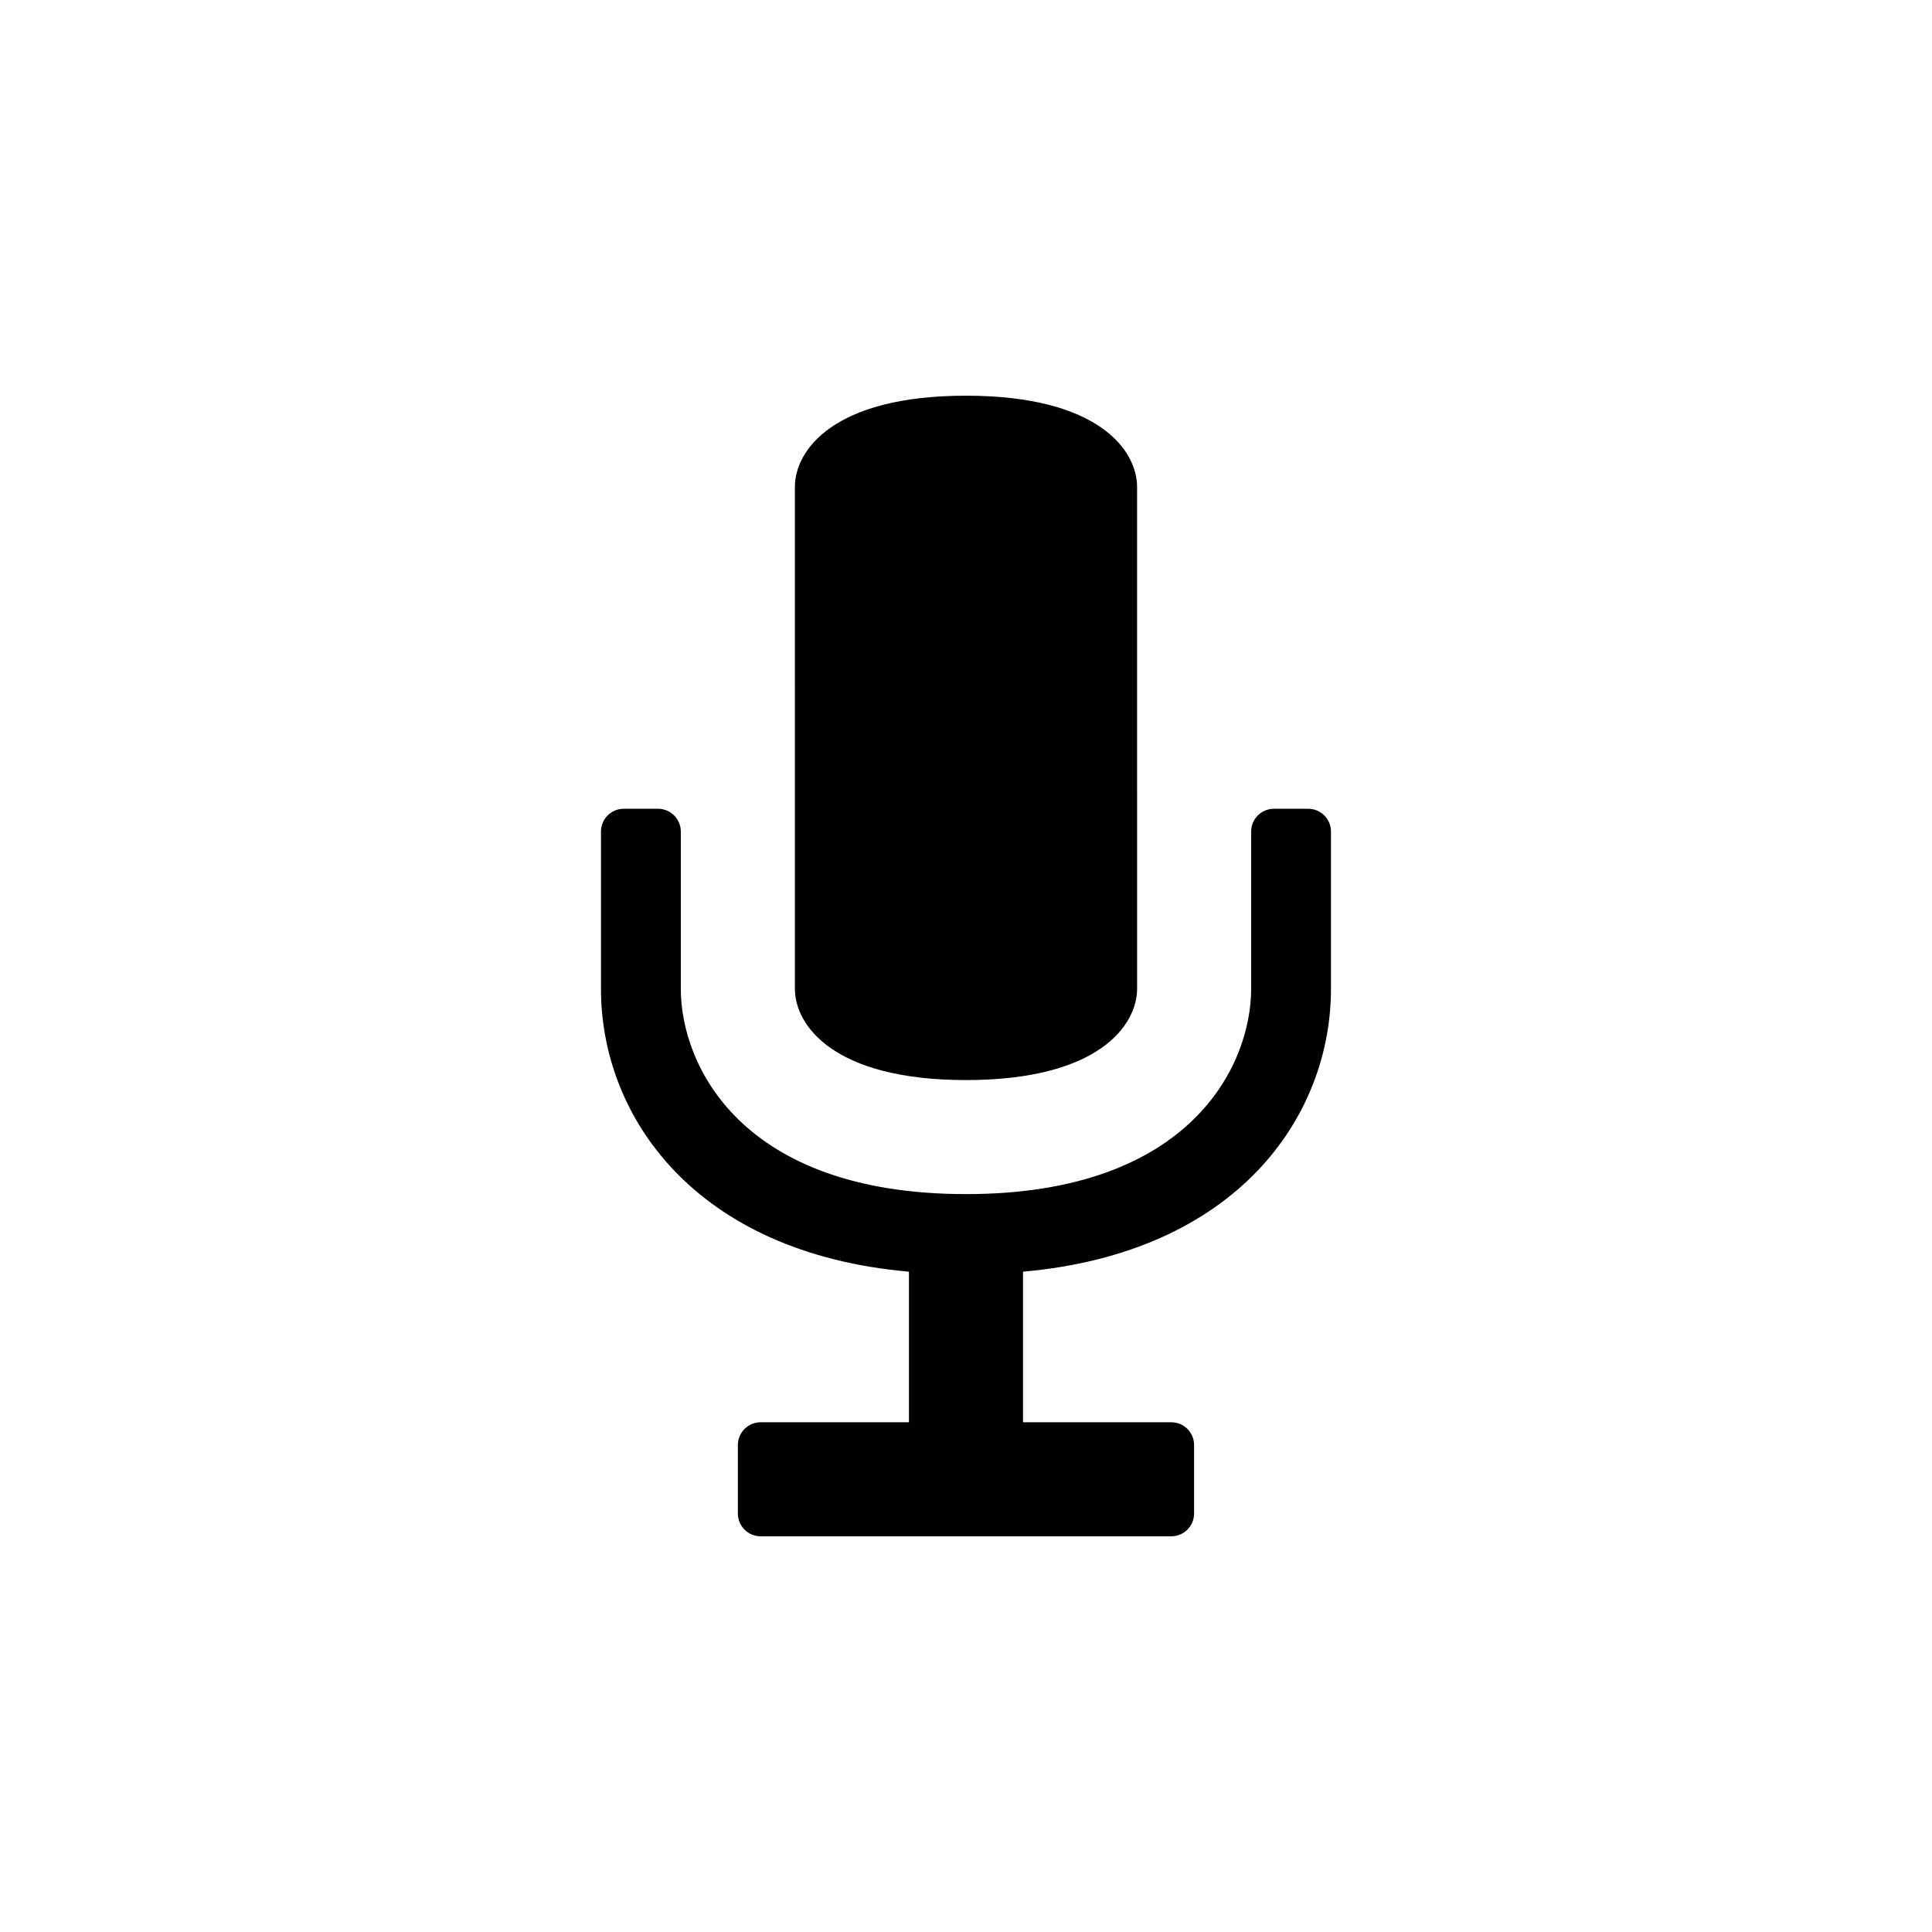 <?xml version="1.0" encoding="UTF-8"?>
<!-- The Best Svg Icon site in the world: iconSvg.co, Visit us! https://iconsvg.co -->
<svg fill="#000000" width="800px" height="800px" version="1.1" viewBox="144 144 512 512" xmlns="http://www.w3.org/2000/svg">
 <g>
  <path d="m490.68 358.33h-9.066c-3.34 0-6.047 2.707-6.047 6.047v41.664c0 20.152-15.922 54.41-75.57 54.41-59.652 0.004-75.574-34.207-75.574-54.41v-41.664c0-3.34-2.707-6.047-6.043-6.047h-9.07c-3.34 0-6.047 2.707-6.047 6.047v41.664c0 33.805 24.836 69.98 81.617 74.969v39.902h-39.297c-1.602 0-3.141 0.637-4.273 1.77-1.133 1.133-1.77 2.672-1.77 4.273v18.137c0 1.605 0.637 3.144 1.77 4.277 1.133 1.133 2.672 1.77 4.273 1.77h108.82c1.602 0 3.141-0.637 4.273-1.77 1.137-1.133 1.773-2.672 1.773-4.277v-18.137c0-1.602-0.637-3.141-1.773-4.273-1.133-1.133-2.672-1.77-4.273-1.77h-39.297v-39.902c56.781-5.039 81.617-41.16 81.617-74.969v-41.664c0-1.602-0.637-3.141-1.77-4.273-1.137-1.137-2.672-1.773-4.277-1.773z"/>
  <path d="m400 430.23c35.266 0 45.344-14.609 45.344-24.184l-0.004-133c0-9.621-10.078-24.184-45.344-24.184s-45.344 14.559-45.344 24.184l0.004 133c0 9.574 10.074 24.184 45.344 24.184z"/>
 </g>
</svg>